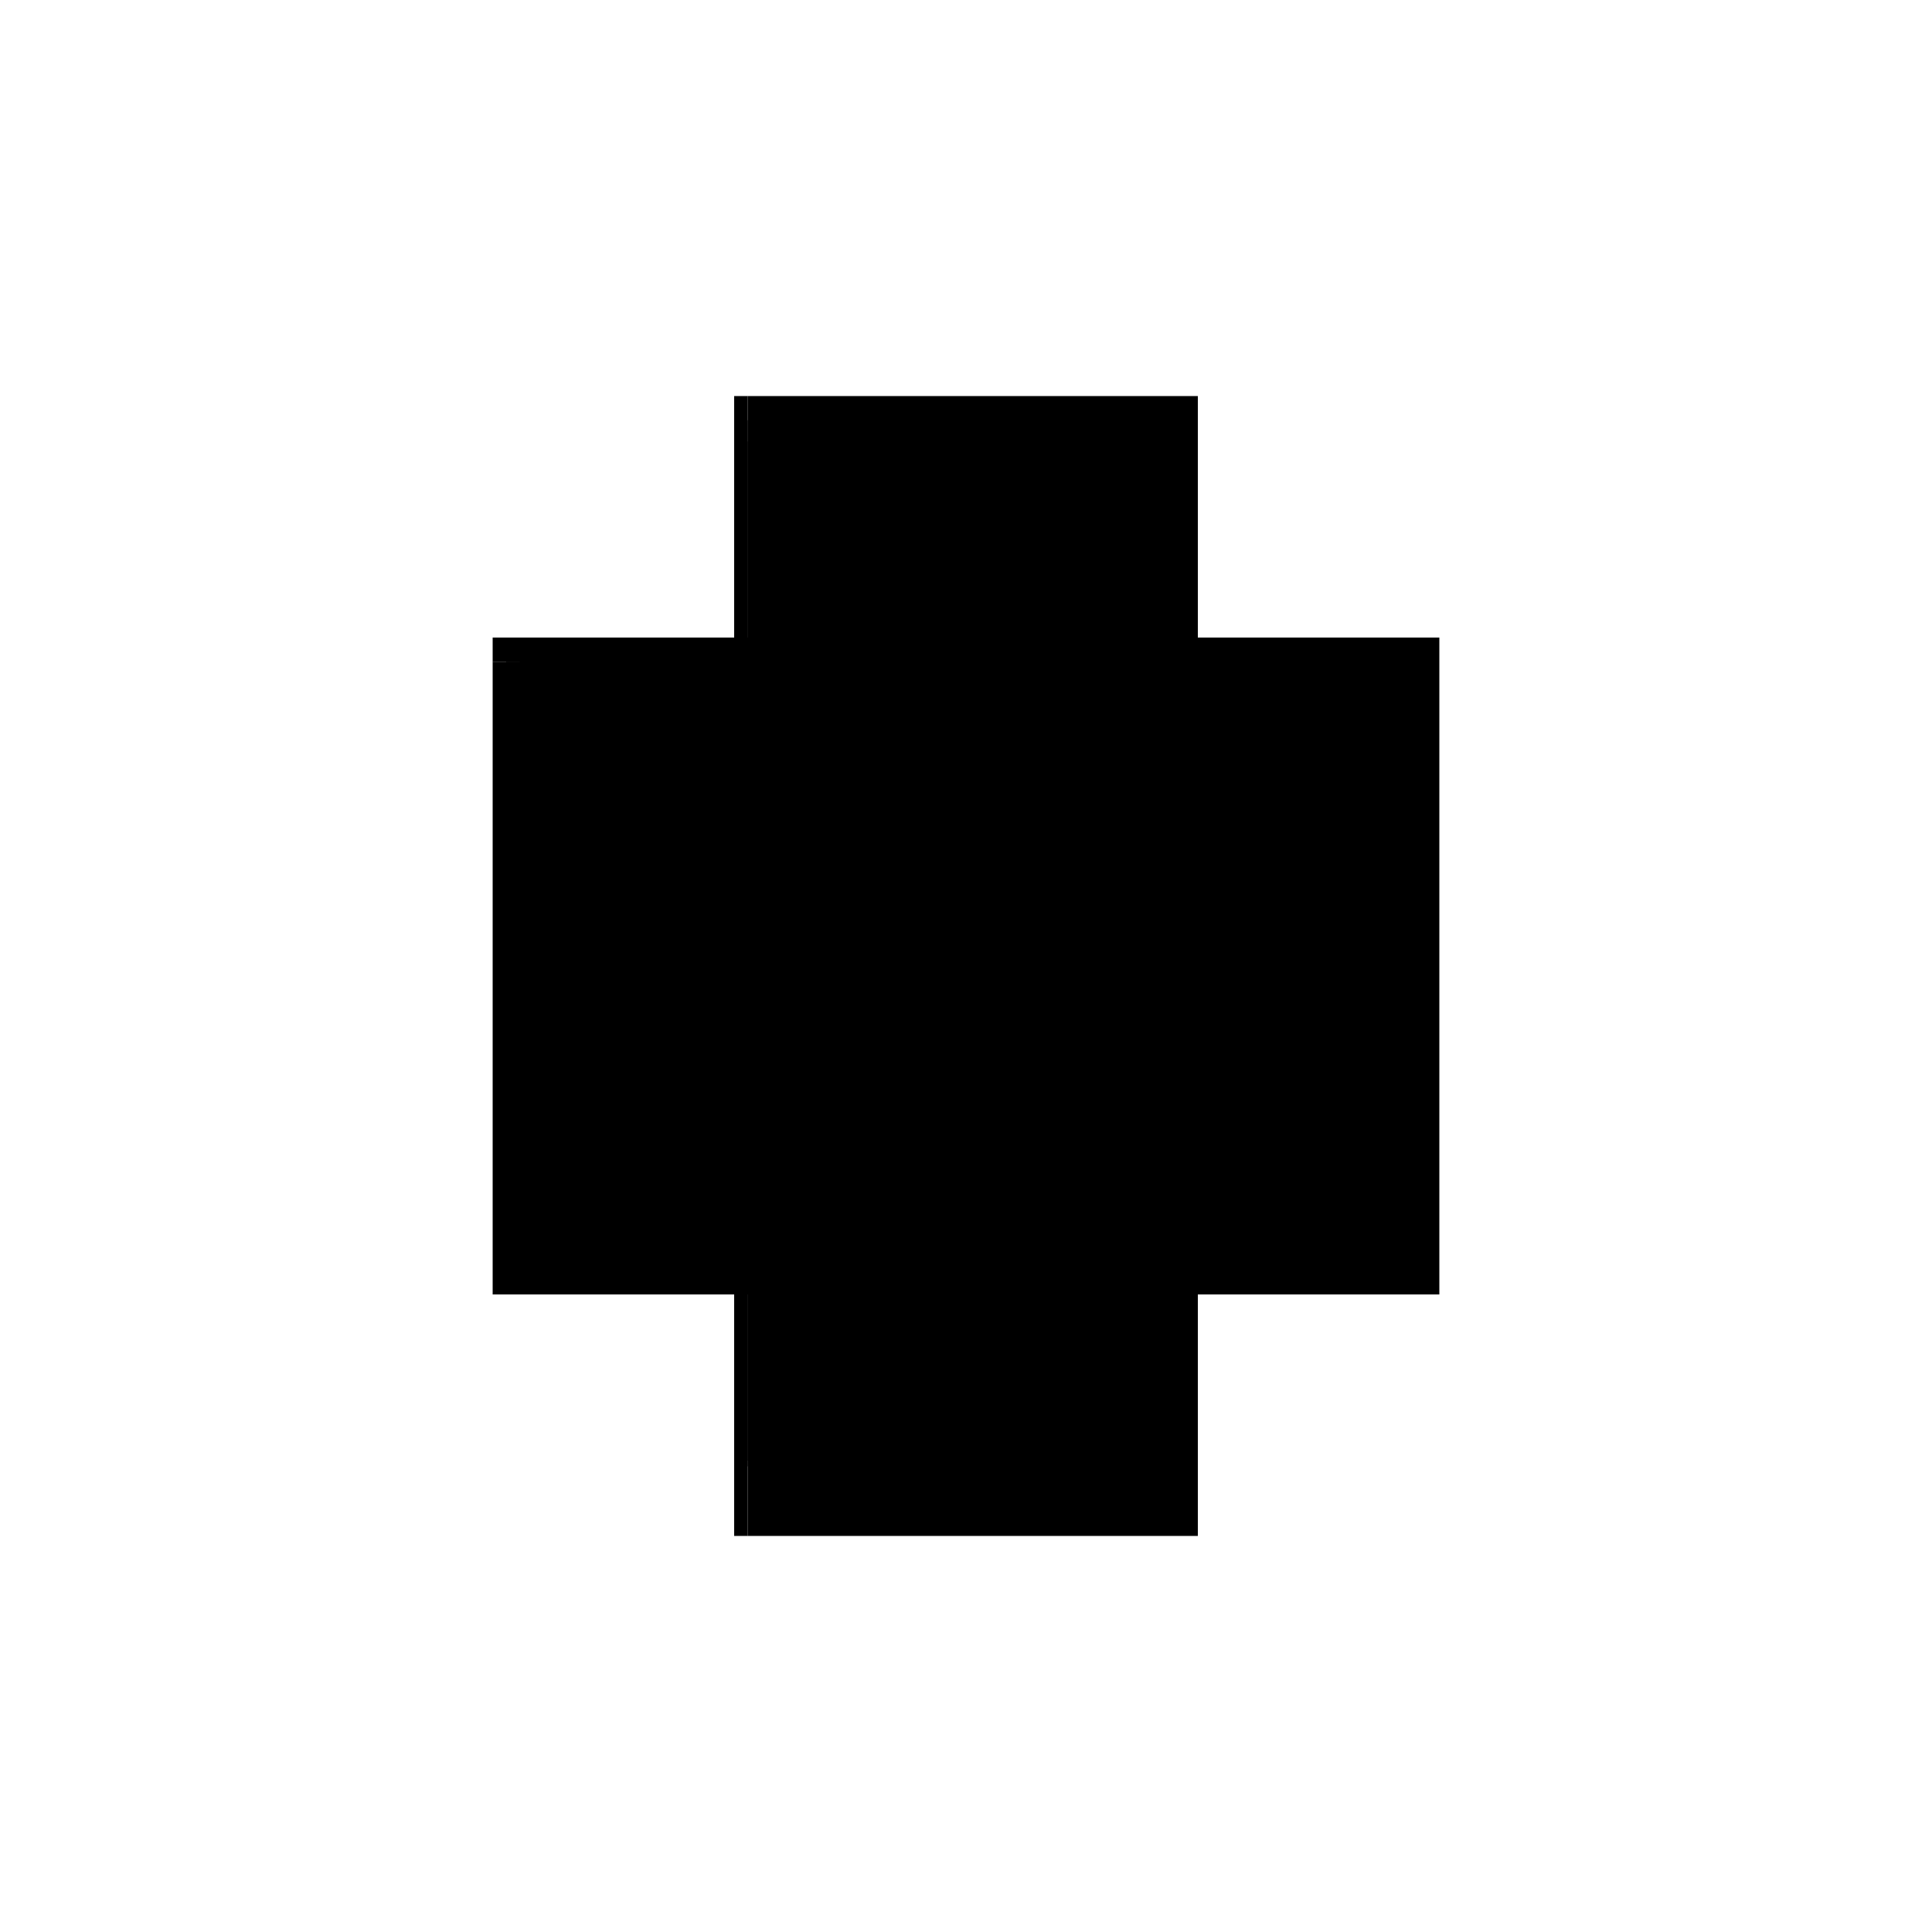 <?xml version="1.0" encoding="utf-8" ?>
<svg xmlns="http://www.w3.org/2000/svg" xmlns:ev="http://www.w3.org/2001/xml-events" xmlns:xlink="http://www.w3.org/1999/xlink" baseProfile="full" height="100%" version="1.1" viewBox="-1,-1,2,2" width="100%">
  <defs>
    <style type="text/css"><![CDATA[.vectorEffectClass {vector-effect: non-scaling-stroke;}]]></style>
  </defs>
  <line class="vectorEffectClass" fill="none" stroke="black" stroke-width="0.5" x1="0.24" x2="0.24" y1="0.34" y2="-0.34"/>
  <line class="vectorEffectClass" fill="none" stroke="black" stroke-width="0.5" x1="-0.24" x2="-0.24" y1="0.268" y2="-0.315"/>
  <line class="vectorEffectClass" fill="none" stroke="black" stroke-width="0.5" x1="-0.226" x2="-0.226" y1="0.262" y2="-0.293"/>
  <line class="vectorEffectClass" fill="none" stroke="black" stroke-width="0.5" x1="-0.212" x2="0.24" y1="-0.34" y2="-0.34"/>
  <line class="vectorEffectClass" fill="none" stroke="black" stroke-width="0.5" x1="-0.212" x2="0.24" y1="0.34" y2="0.34"/>
  <line class="vectorEffectClass" fill="none" stroke="black" stroke-width="0.5" x1="-0.24" x2="-0.24" y1="0.34" y2="0.268"/>
  <line class="vectorEffectClass" fill="none" stroke="black" stroke-width="0.5" x1="-0.226" x2="-0.226" y1="0.34" y2="0.268"/>
  <line class="vectorEffectClass" fill="none" stroke="black" stroke-width="0.5" x1="-0.24" x2="-0.24" y1="-0.315" y2="-0.34"/>
  <line class="vectorEffectClass" fill="none" stroke="black" stroke-width="0.5" x1="-0.226" x2="-0.226" y1="-0.315" y2="-0.34"/>
  <line class="vectorEffectClass" fill="none" stroke="black" stroke-width="0.5" x1="-0.226" x2="-0.226" y1="-0.293" y2="-0.315"/>
  <line class="vectorEffectClass" fill="none" stroke="black" stroke-width="0.5" x1="-0.226" x2="-0.212" y1="-0.34" y2="-0.34"/>
  <line class="vectorEffectClass" fill="none" stroke="black" stroke-width="0.5" x1="-0.226" x2="-0.212" y1="0.34" y2="0.34"/>
  <line class="vectorEffectClass" fill="none" stroke="black" stroke-width="0.5" x1="-0.24" x2="-0.226" y1="-0.34" y2="-0.34"/>
  <line class="vectorEffectClass" fill="none" stroke="black" stroke-width="0.5" x1="-0.24" x2="-0.226" y1="0.34" y2="0.34"/>
  <line class="vectorEffectClass" fill="none" stroke="black" stroke-width="0.5" x1="-0.24" x2="-0.226" y1="-0.315" y2="-0.315"/>
  <line class="vectorEffectClass" fill="none" stroke="black" stroke-width="0.5" x1="-0.24" x2="-0.226" y1="0.268" y2="0.268"/>
  <line class="vectorEffectClass" fill="none" stroke="black" stroke-width="0.5" x1="-0.226" x2="-0.226" y1="0.268" y2="0.262"/>
  <line class="vectorEffectClass" fill="none" stroke="black" stroke-dasharray="5.0 5.0" stroke-width="0.5" x1="-0.212" x2="0.162" y1="0.262" y2="0.262"/>
  <line class="vectorEffectClass" fill="none" stroke="black" stroke-dasharray="5.0 5.0" stroke-width="0.5" x1="-0.212" x2="0.162" y1="0.276" y2="0.276"/>
  <line class="vectorEffectClass" fill="none" stroke="black" stroke-dasharray="5.0 5.0" stroke-width="0.5" x1="-0.212" x2="-0.212" y1="0.34" y2="0.276"/>
  <line class="vectorEffectClass" fill="none" stroke="black" stroke-dasharray="5.0 5.0" stroke-width="0.5" x1="-0.212" x2="-0.212" y1="-0.293" y2="-0.34"/>
  <line class="vectorEffectClass" fill="none" stroke="black" stroke-dasharray="5.0 5.0" stroke-width="0.5" x1="-0.226" x2="-0.212" y1="-0.293" y2="-0.293"/>
  <line class="vectorEffectClass" fill="none" stroke="black" stroke-dasharray="5.0 5.0" stroke-width="0.5" x1="-0.226" x2="-0.212" y1="0.262" y2="0.262"/>
  <line class="vectorEffectClass" fill="none" stroke="black" stroke-dasharray="5.0 5.0" stroke-width="0.5" x1="-0.212" x2="-0.212" y1="0.276" y2="0.262"/>
  <line class="vectorEffectClass" fill="none" stroke="black" stroke-dasharray="5.0 5.0" stroke-width="0.5" x1="0.162" x2="0.162" y1="0.276" y2="0.262"/>
</svg>
